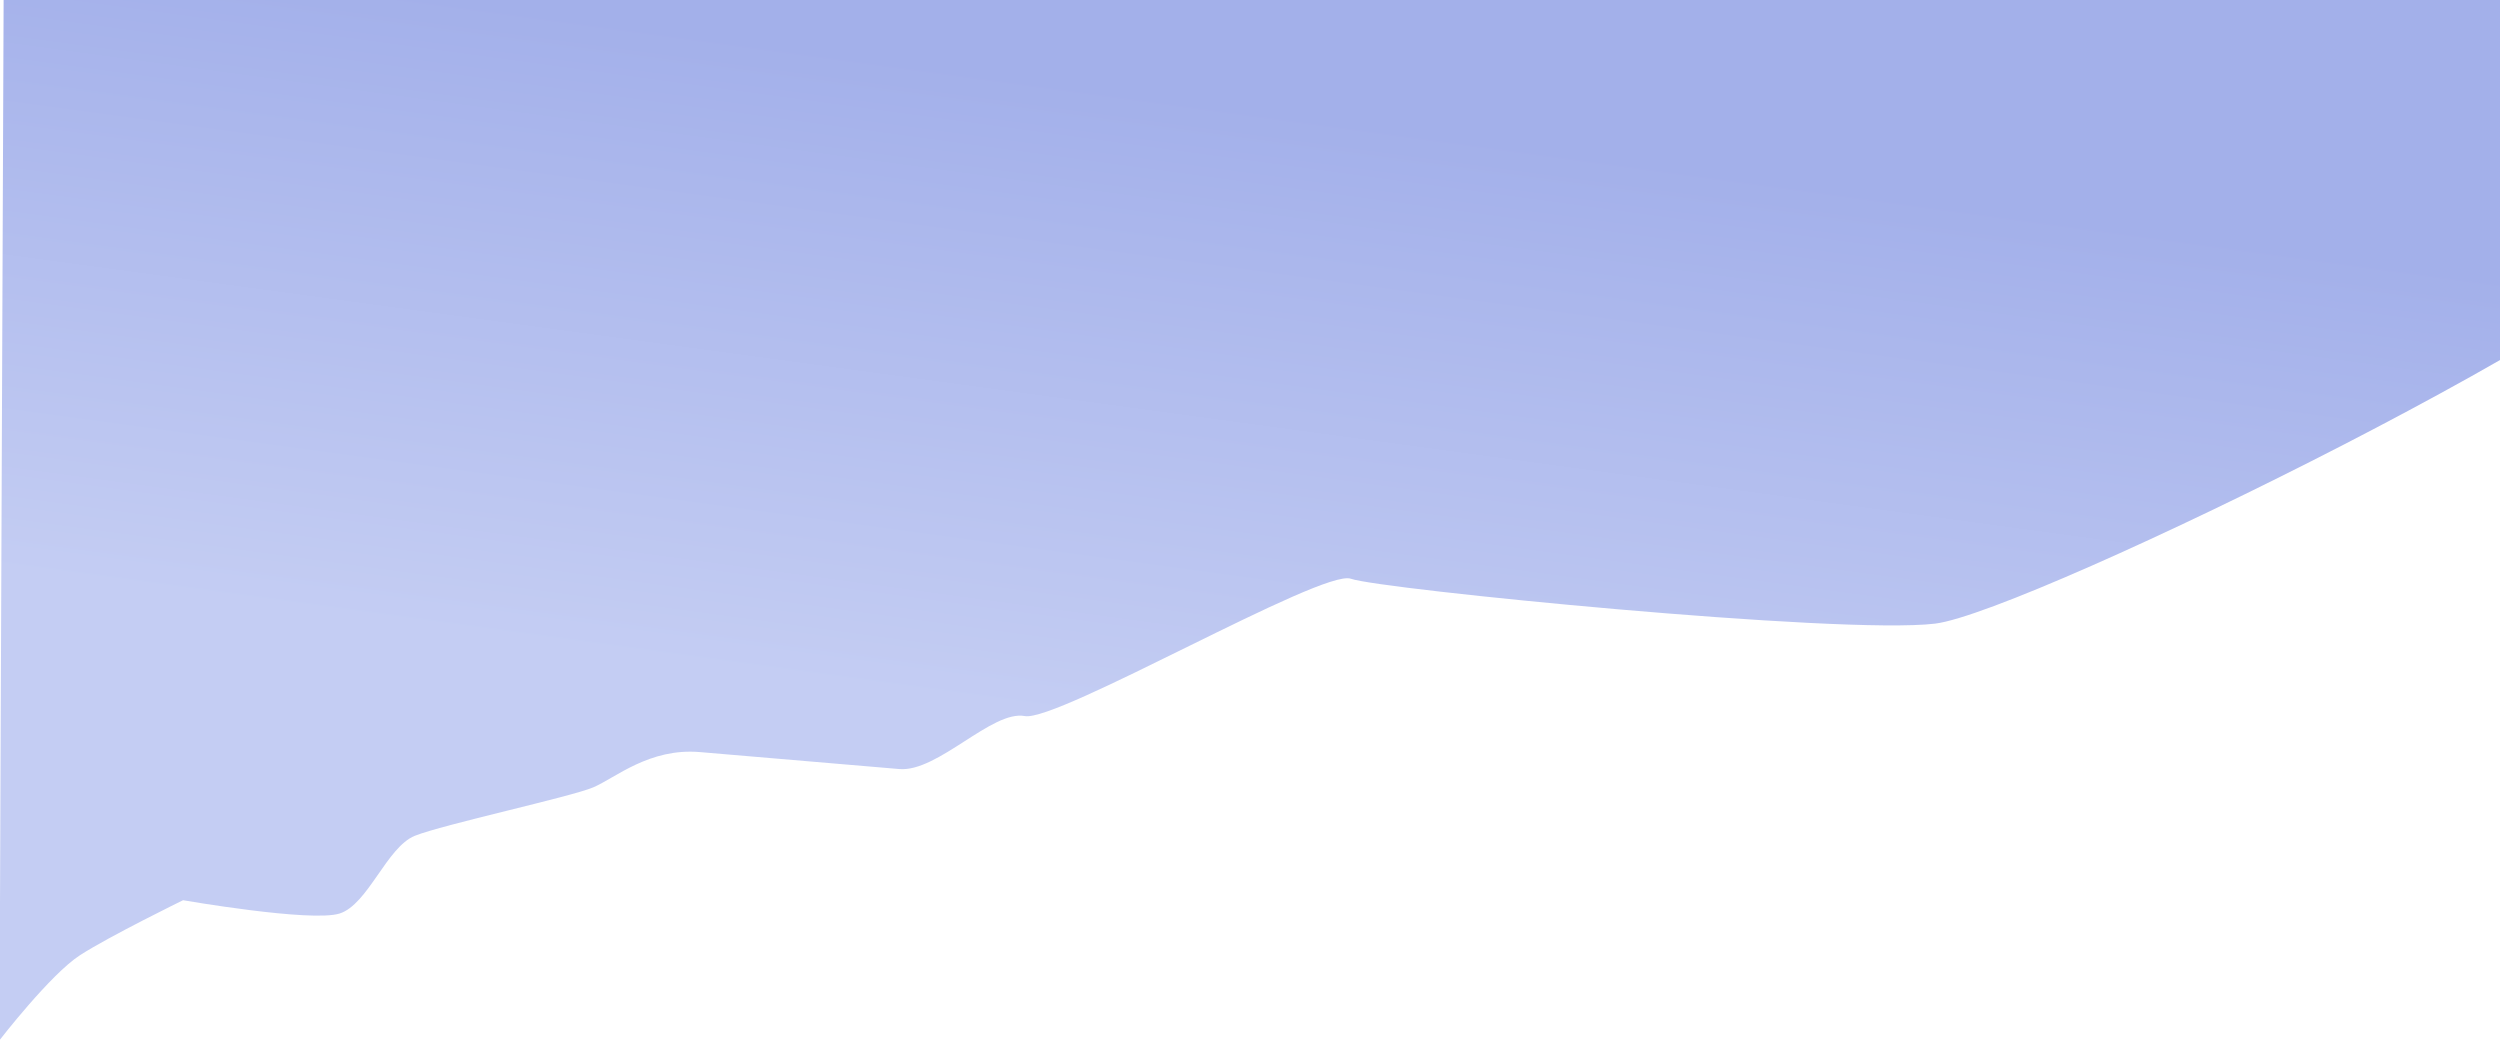<svg width="360" height="150" viewBox="0 0 360 150" fill="none" xmlns="http://www.w3.org/2000/svg">
<path d="M278.643 89.804C292.222 88.172 385.973 41.974 386.827 31.932C387.238 27.093 395.166 -34.188 306.285 -49.976C210.743 -66.947 0.68 -39.632 0.68 -39.632L-0.079 149.806C-0.079 149.806 7.271 140.283 11.539 137.536C15.806 134.789 26.361 129.631 26.361 129.631C26.361 129.631 44.81 132.837 48.9 131.548C52.99 130.26 55.7 121.979 59.73 120.358C63.761 118.736 82.238 114.743 85.432 113.378C88.625 112.013 93.51 107.681 100.791 108.301L129.505 110.743C135.045 111.215 142.869 102.223 147.569 103.114C152.269 104.005 190.447 81.846 194.525 83.339C198.602 84.831 265.064 91.435 278.643 89.804Z" fill="url(#paint0_linear_1128_925)"/>
<defs>
<linearGradient id="paint0_linear_1128_925" x1="107.113" y1="110.257" x2="121.137" y2="7.2" gradientUnits="userSpaceOnUse">
<stop offset="0.127" stop-color="#C4CDF3"/>
<stop offset="1" stop-color="#A3B0EA"/>
</linearGradient>
</defs>
</svg>
